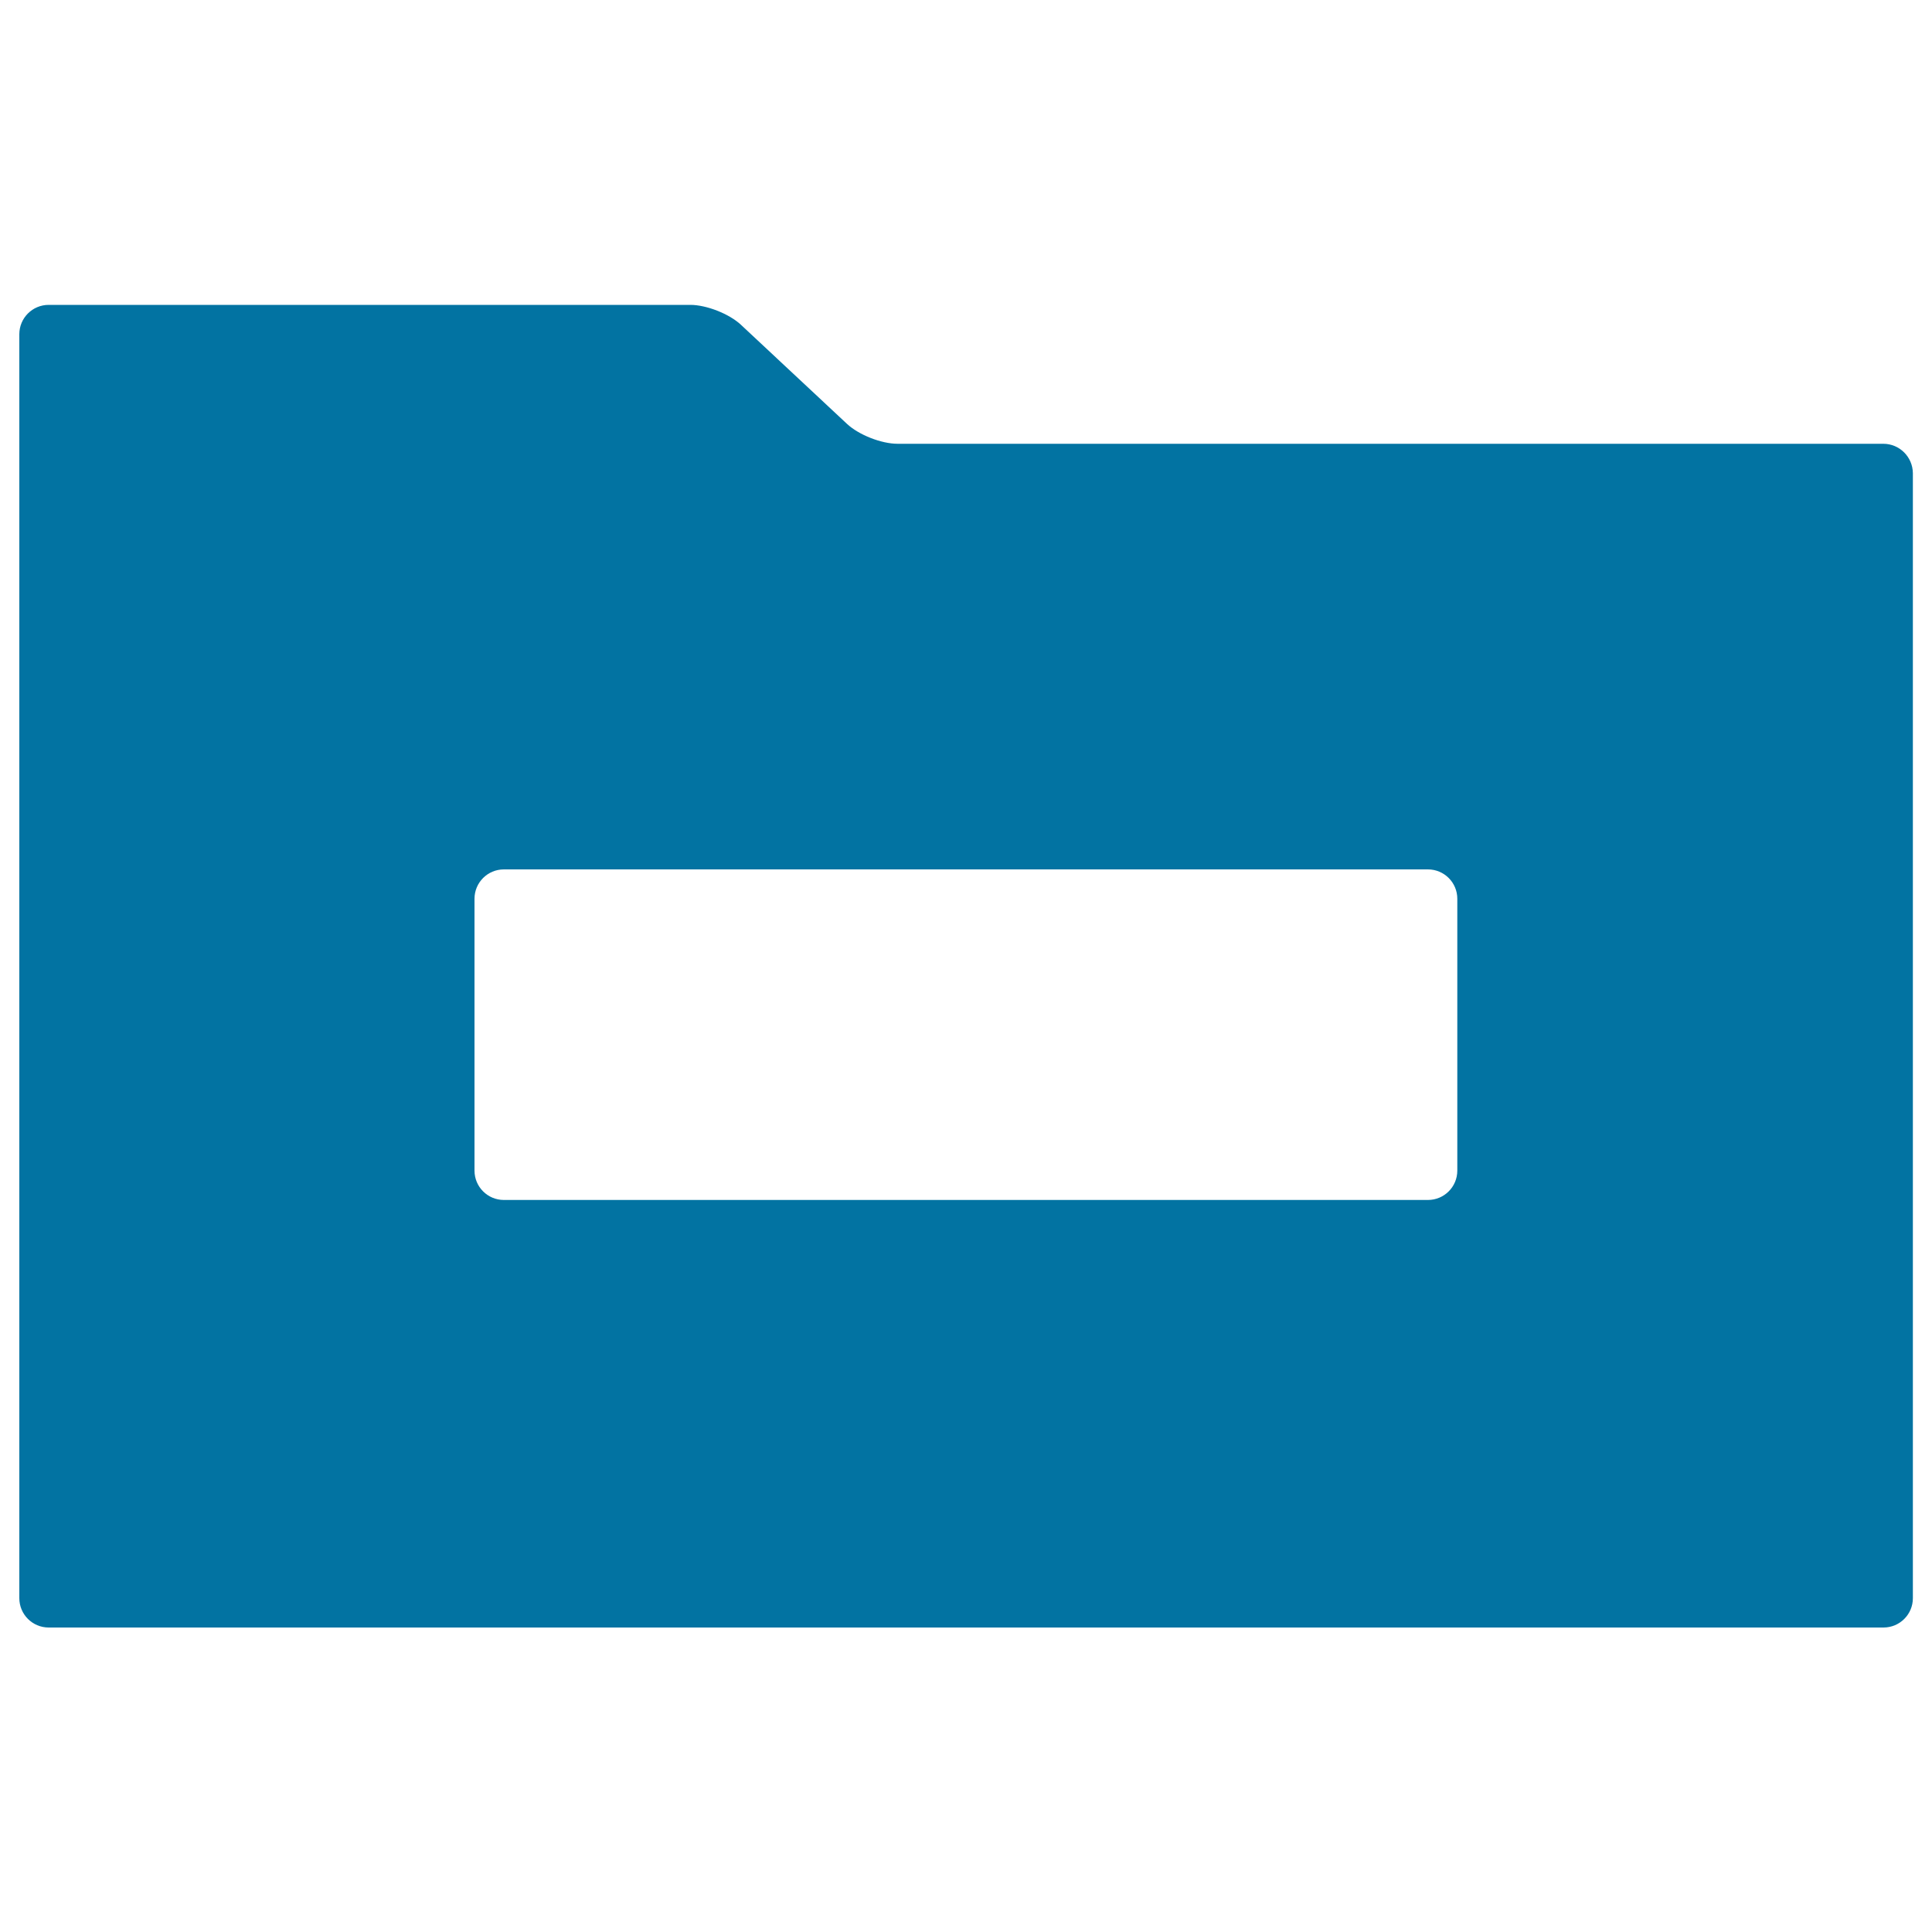 <svg xmlns="http://www.w3.org/2000/svg" viewBox="0 0 1000 1000" style="fill:#0273a2">
<title>Folder Black Shape With Minus Sign SVG icon</title>
<g><g><path d="M974.8,229.7H464.6c-8.4,0-20.1-4.6-26.2-10.3l-54.9-51.3c-6.1-5.7-17.9-10.3-26.2-10.3H25.2c-8.4,0-15.2,6.8-15.2,15.2v654.2c0,8.4,6.8,15.2,15.2,15.2h949.7c8.4,0,15.2-6.8,15.2-15.2V244.9C990,236.5,983.2,229.7,974.8,229.7z M754.3,605.9c0,8.4-6.8,15.2-15.2,15.2H260.8c-8.4,0-15.2-6.8-15.2-15.2V465.2c0-8.4,6.8-15.2,15.2-15.2h478.3c8.4,0,15.2,6.8,15.2,15.2L754.3,605.9L754.3,605.9z"/></g></g>
</svg>